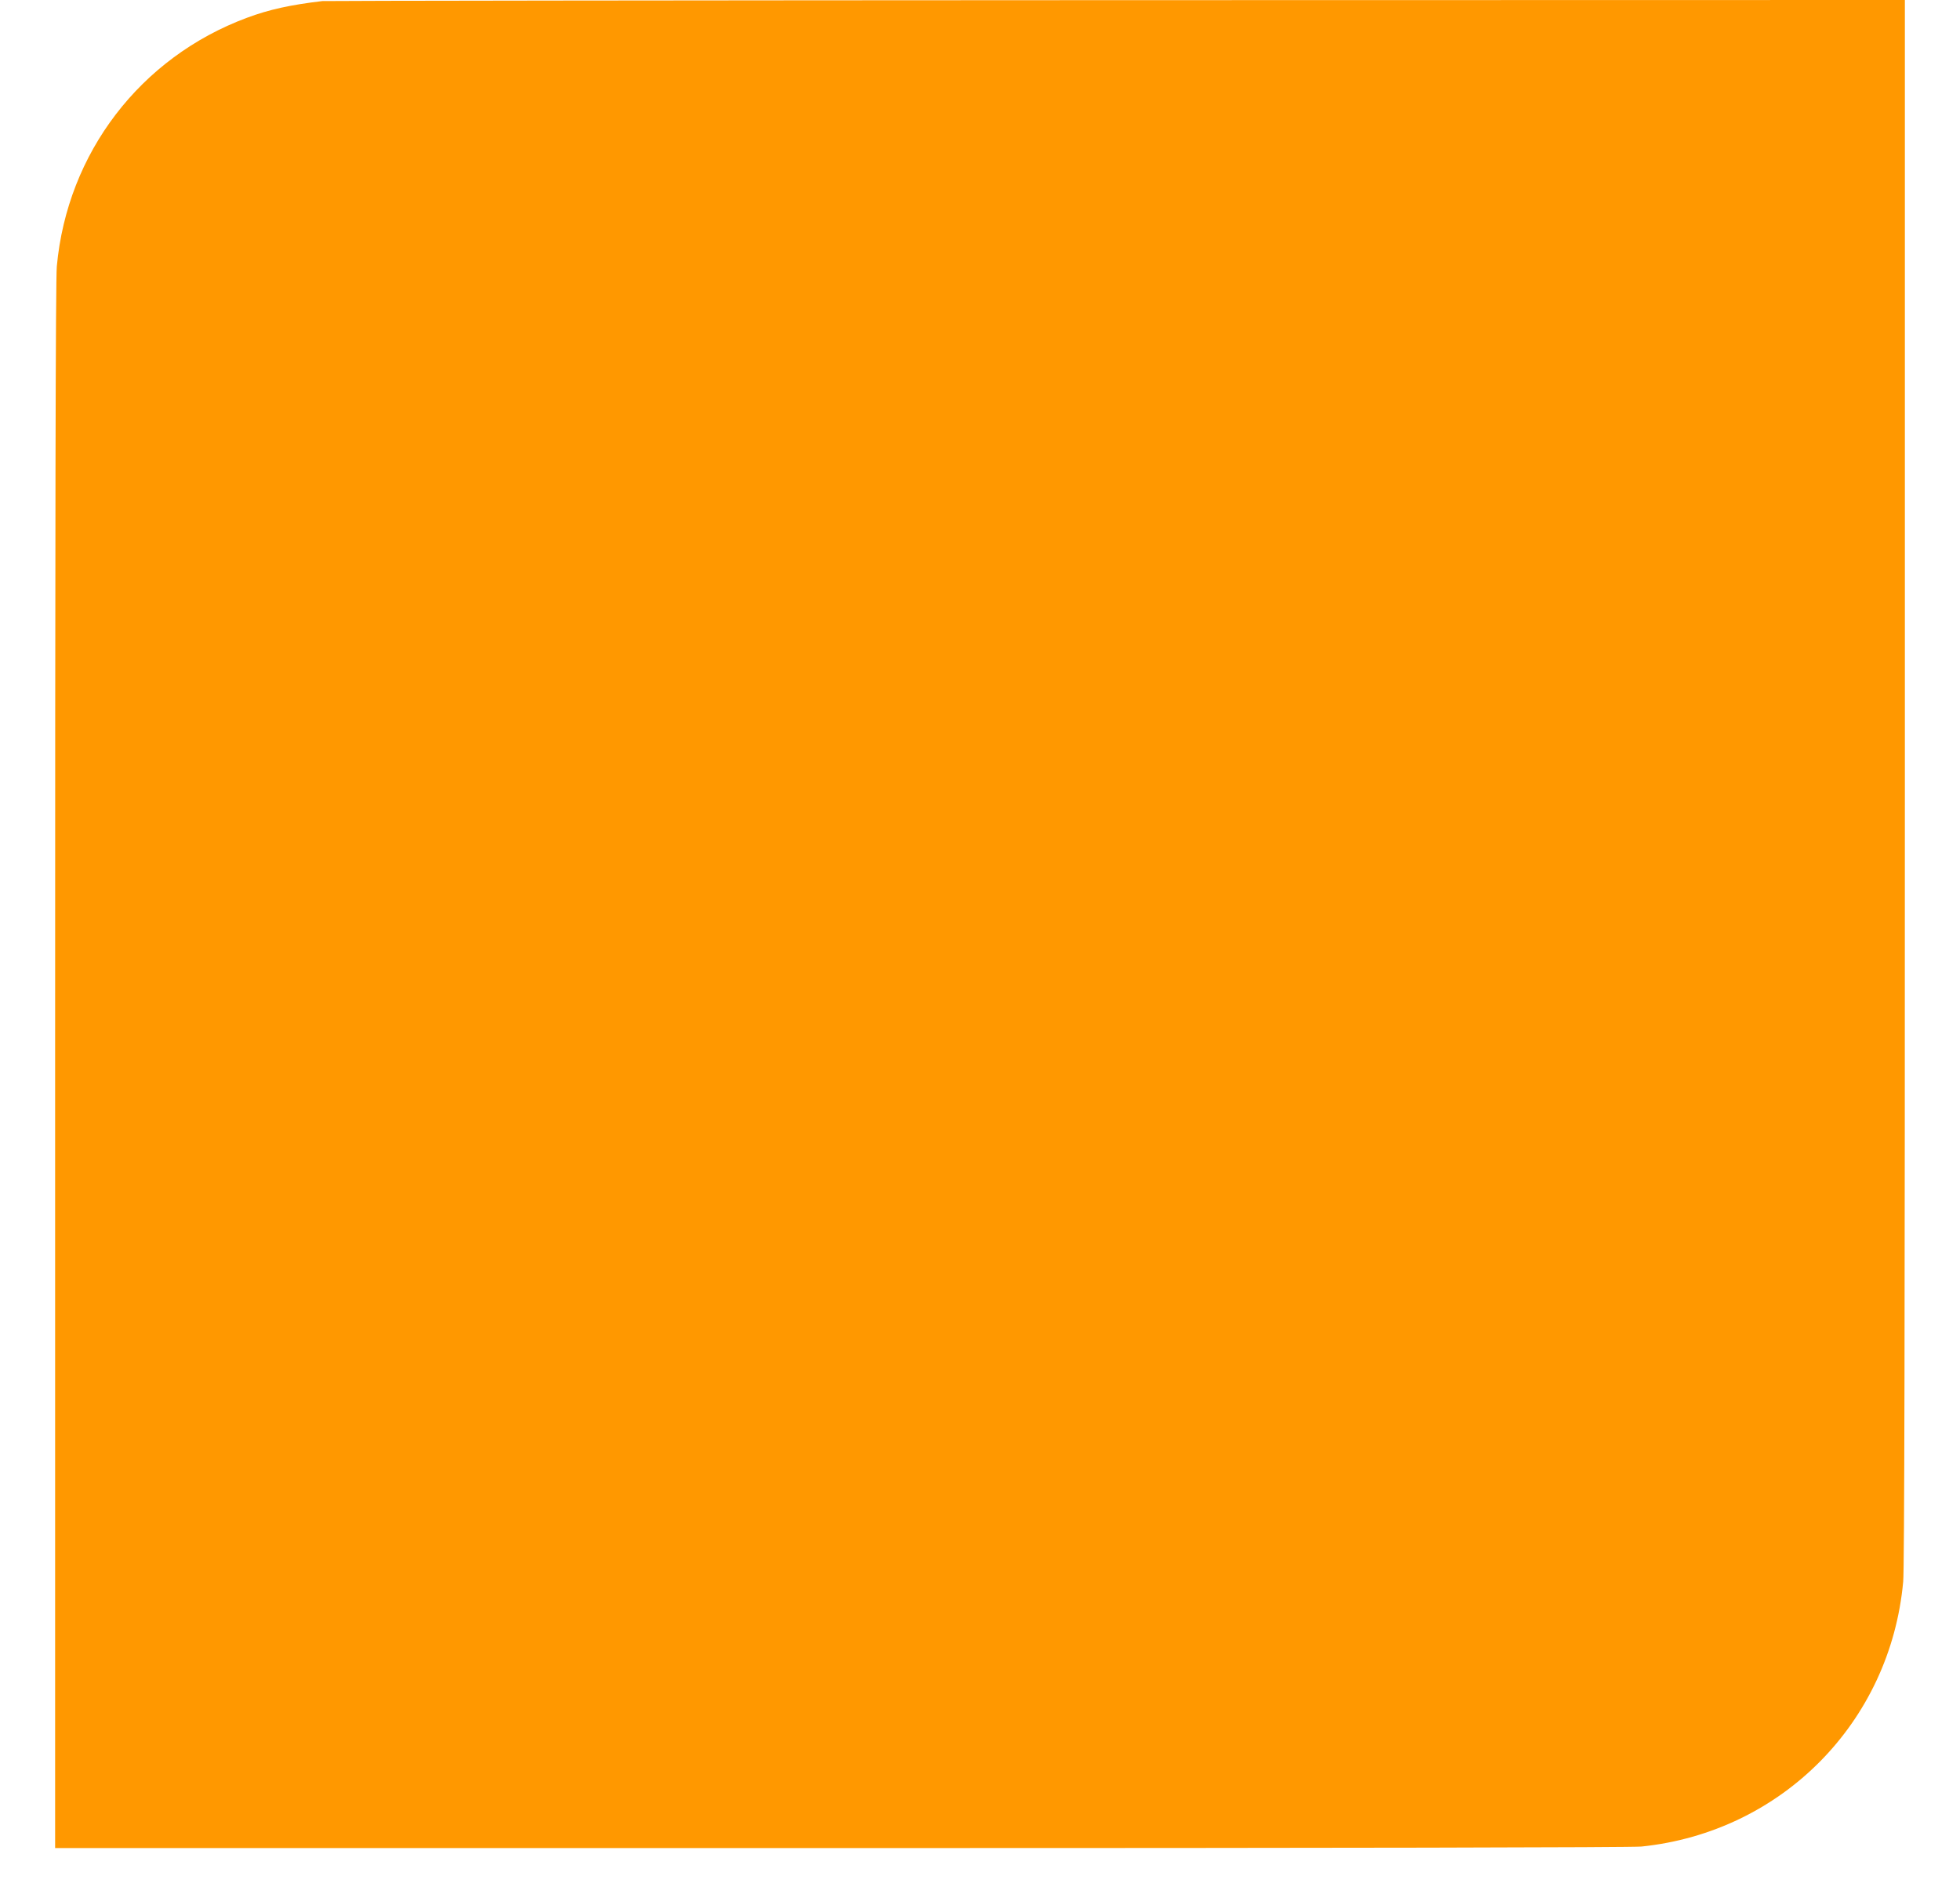 <?xml version="1.0" standalone="no"?>
<!DOCTYPE svg PUBLIC "-//W3C//DTD SVG 20010904//EN"
 "http://www.w3.org/TR/2001/REC-SVG-20010904/DTD/svg10.dtd">
<svg version="1.0" xmlns="http://www.w3.org/2000/svg"
 width="1280pt" height="1237pt" viewBox="0 0 1280 1237"
 preserveAspectRatio="xMidYMid meet">
<g transform="translate(0,1237) scale(0.1,-0.1)"
fill="#ff9800" stroke="none">
<path d="M2105 12363 c-210 -25 -347 -55 -492 -109 -697 -259 -1174 -883
-1242 -1624 -8 -79 -11 -1713 -11 -5222 l0 -5108 5133 0 c3299 0 5166 4 5227
10 917 95 1625 812 1709 1730 8 79 11 1725 11 5223 l0 5107 -5152 -1 c-2834
-1 -5166 -4 -5183 -6z"/>
</g>
</svg>
